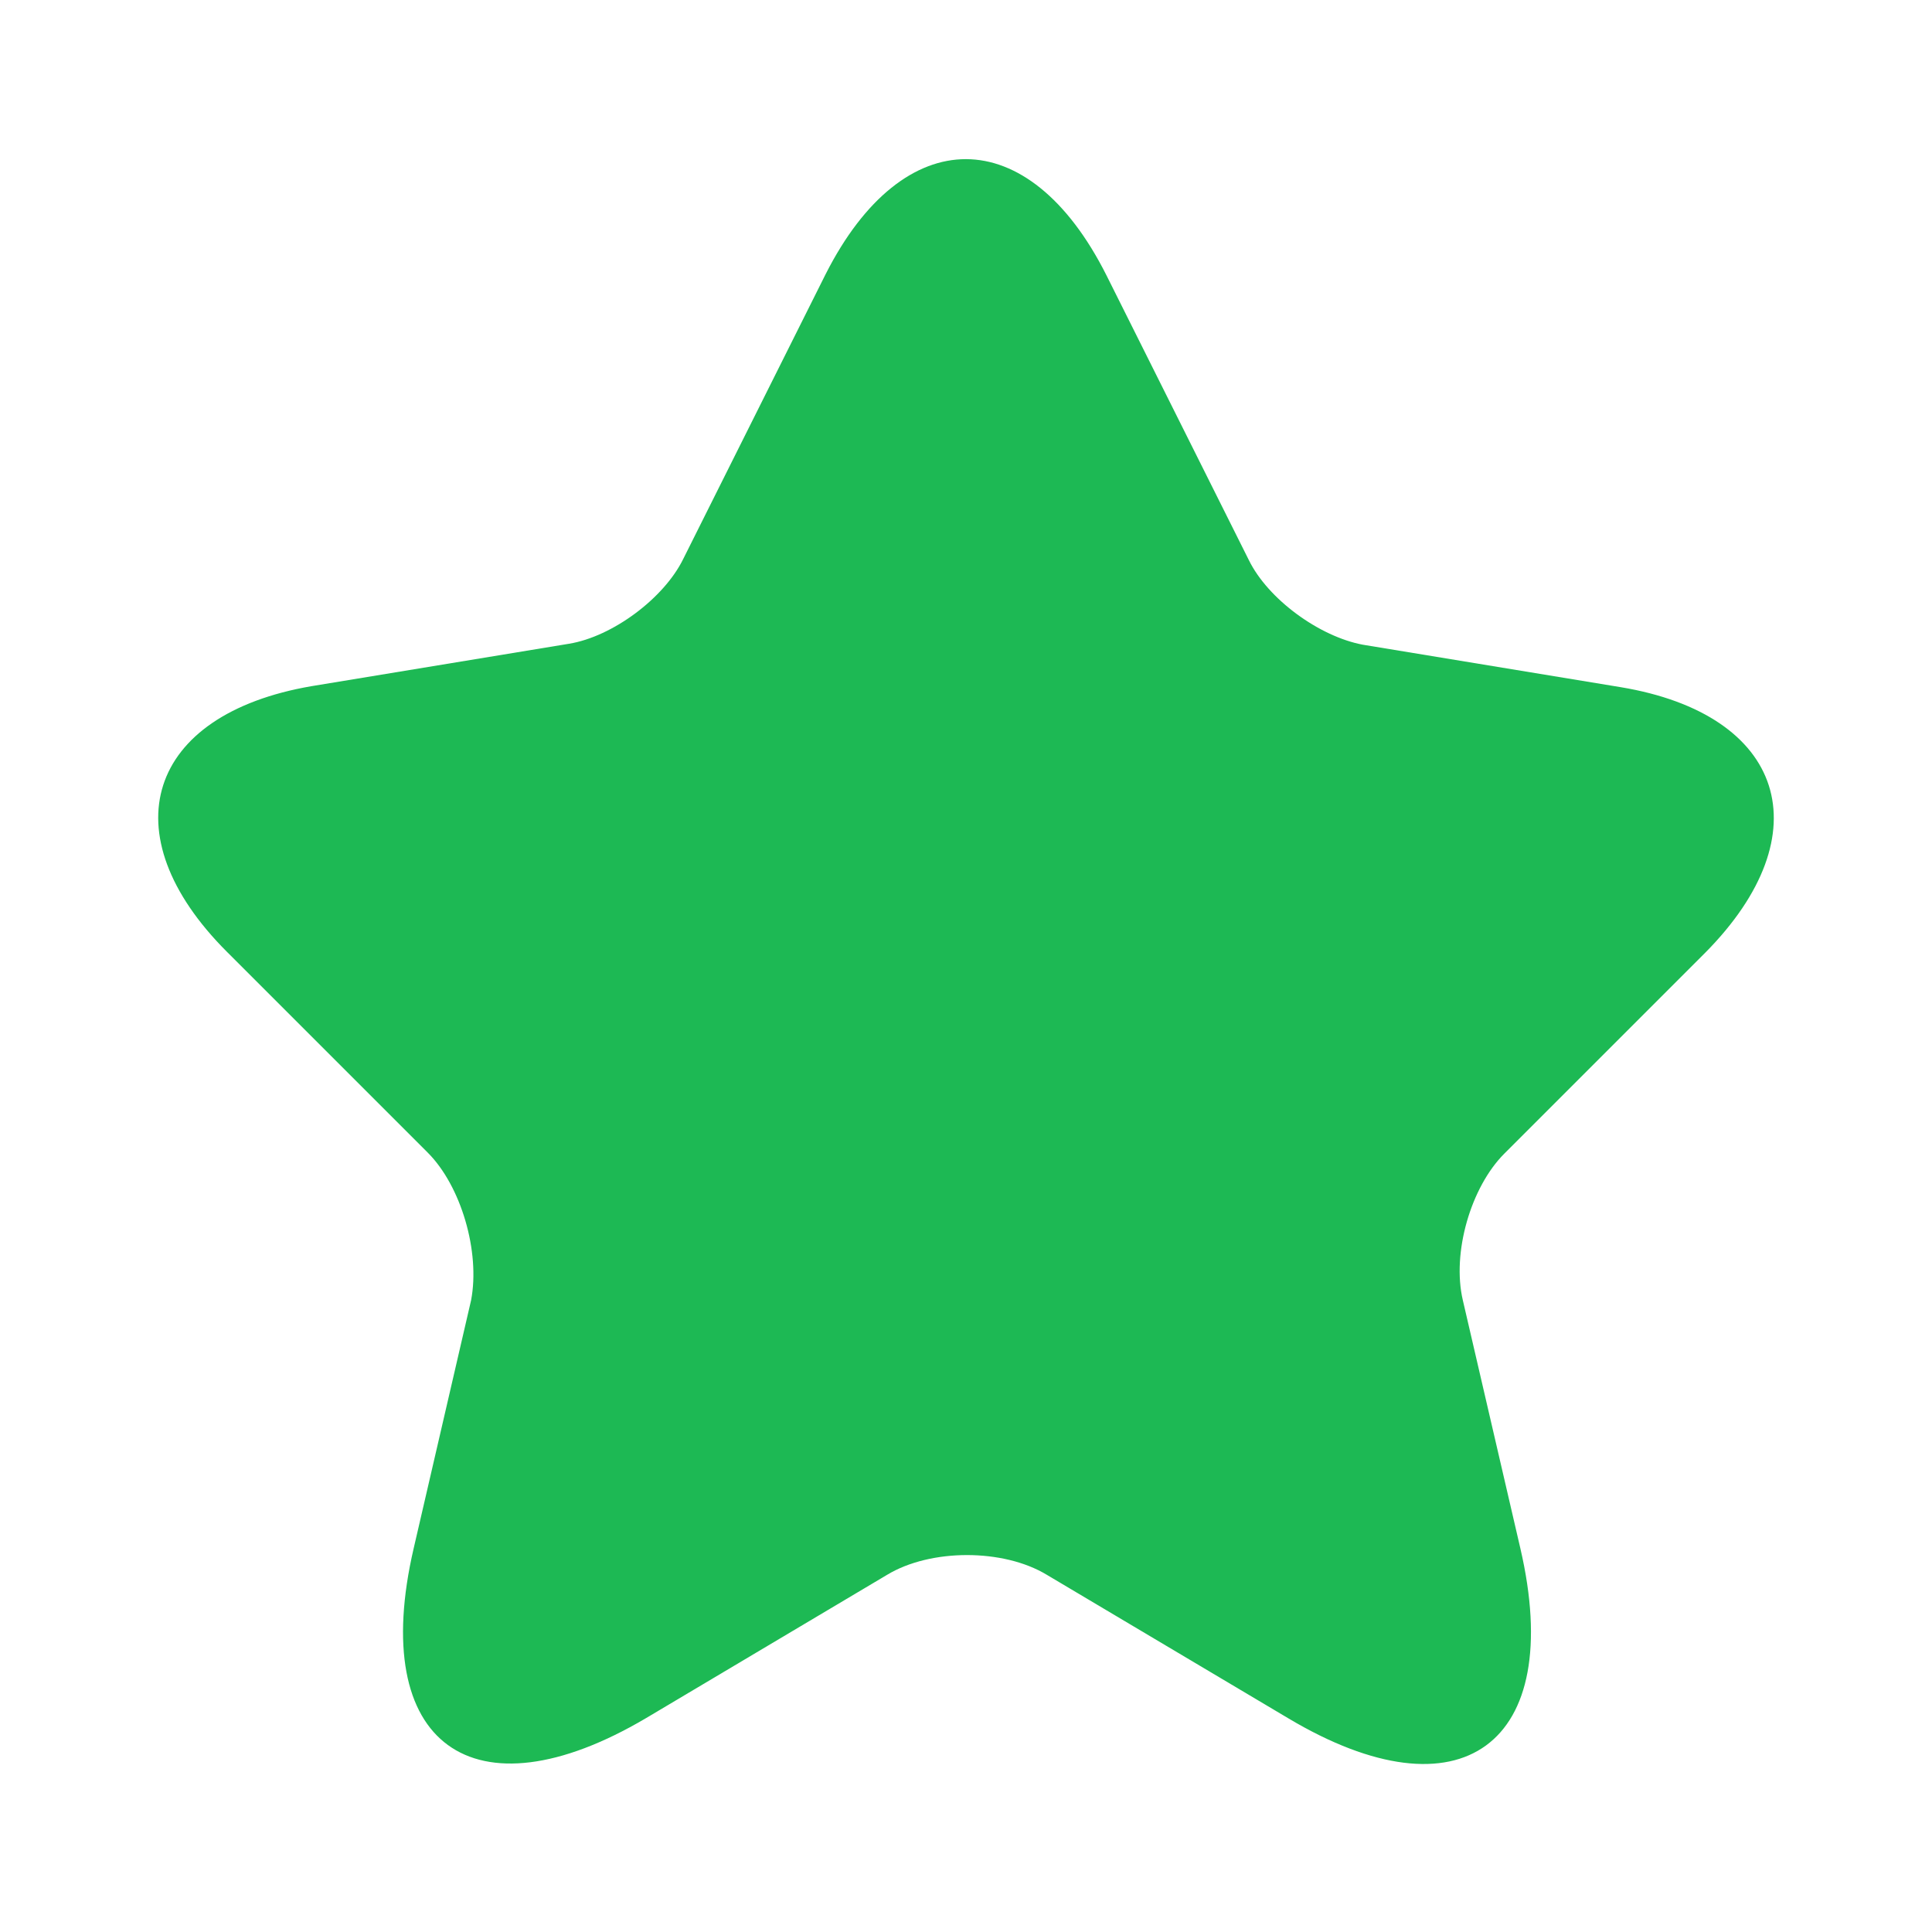 <svg width="20" height="20" viewBox="0 0 20 20" fill="none" xmlns="http://www.w3.org/2000/svg">
<g id="vuesax/bold/star">
<path id="Vector" d="M11.453 2.848L12.927 5.796C13.126 6.204 13.659 6.59 14.108 6.674L16.774 7.113C18.478 7.395 18.875 8.629 17.652 9.863L15.572 11.943C15.227 12.288 15.028 12.967 15.143 13.459L15.739 16.03C16.209 18.058 15.122 18.853 13.335 17.787L10.836 16.302C10.387 16.03 9.634 16.03 9.184 16.302L6.686 17.787C4.898 18.842 3.811 18.058 4.282 16.03L4.877 13.459C4.972 12.957 4.773 12.277 4.428 11.932L2.348 9.852C1.125 8.629 1.522 7.395 3.226 7.103L5.891 6.664C6.341 6.59 6.874 6.193 7.073 5.786L8.547 2.838C9.352 1.249 10.648 1.249 11.453 2.848Z" fill="#1DB954"/>
</g>
</svg>
